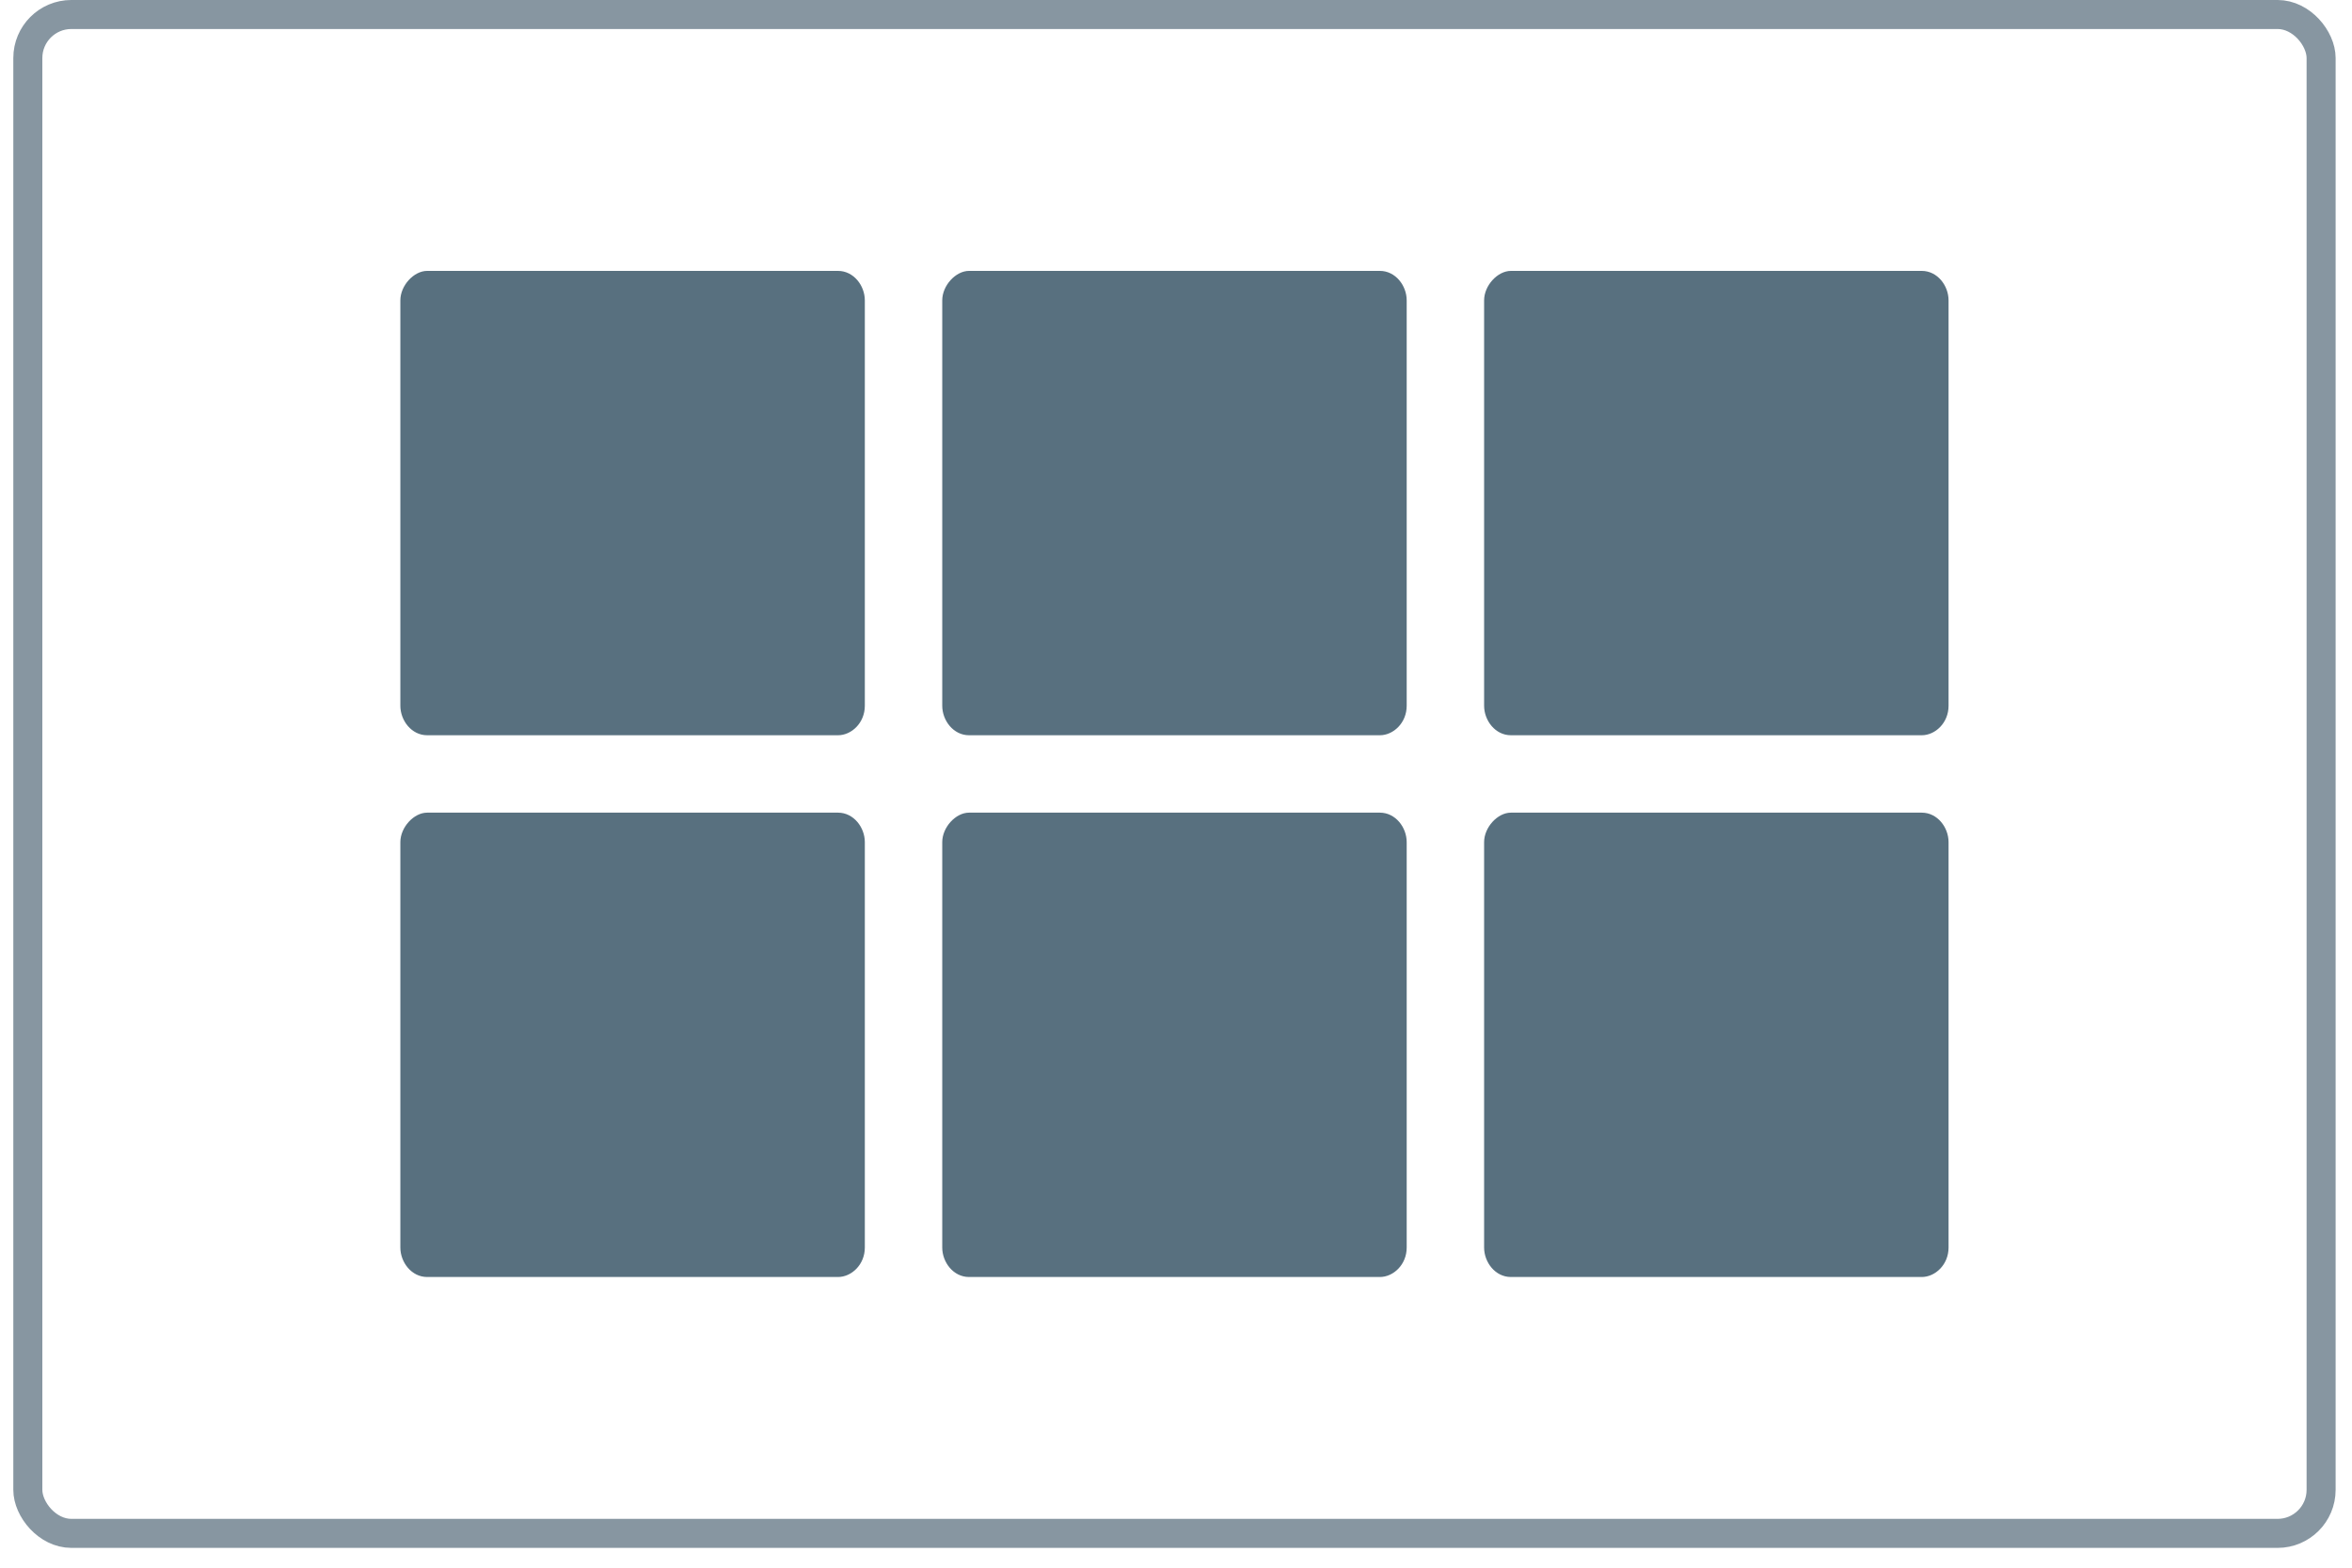 <svg width="96" height="64" viewBox="0 0 96 64" fill="none" xmlns="http://www.w3.org/2000/svg">
<rect x="1.136" y="0.592" width="93.603" height="62.007" rx="1.777" stroke="#8796A1" stroke-width="1.185"/>
<path d="M61.669 11.059H78.439C79.078 11.059 79.533 11.66 79.533 12.262V28.812C79.533 29.515 78.986 30.016 78.439 30.016H61.669C61.031 30.016 60.576 29.414 60.576 28.812V12.262C60.576 11.66 61.123 11.059 61.669 11.059Z" fill="#58707F"/>
<path d="M61.669 33.176H78.439C79.078 33.176 79.533 33.778 79.533 34.379V50.93C79.533 51.632 78.986 52.133 78.439 52.133H61.669C61.031 52.133 60.576 51.532 60.576 50.93V34.379C60.576 33.778 61.123 33.176 61.669 33.176Z" fill="#58707F"/>
<path d="M39.552 11.059H56.322C56.96 11.059 57.416 11.66 57.416 12.262V28.812C57.416 29.515 56.869 30.016 56.322 30.016H39.552C38.914 30.016 38.459 29.414 38.459 28.812V12.262C38.459 11.66 39.005 11.059 39.552 11.059Z" fill="#58707F"/>
<path d="M39.552 33.176H56.322C56.96 33.176 57.416 33.778 57.416 34.379V50.93C57.416 51.632 56.869 52.133 56.322 52.133H39.552C38.914 52.133 38.459 51.532 38.459 50.93V34.379C38.459 33.778 39.005 33.176 39.552 33.176Z" fill="#58707F"/>
<path d="M17.435 11.059H34.205C34.843 11.059 35.299 11.66 35.299 12.262V28.812C35.299 29.515 34.752 30.016 34.205 30.016H17.435C16.797 30.016 16.341 29.414 16.341 28.812V12.262C16.341 11.66 16.888 11.059 17.435 11.059Z" fill="#58707F"/>
<path d="M17.435 33.176H34.205C34.843 33.176 35.299 33.778 35.299 34.379V50.93C35.299 51.632 34.752 52.133 34.205 52.133H17.435C16.797 52.133 16.341 51.532 16.341 50.93V34.379C16.341 33.778 16.888 33.176 17.435 33.176Z" fill="#58707F"/>
</svg>
